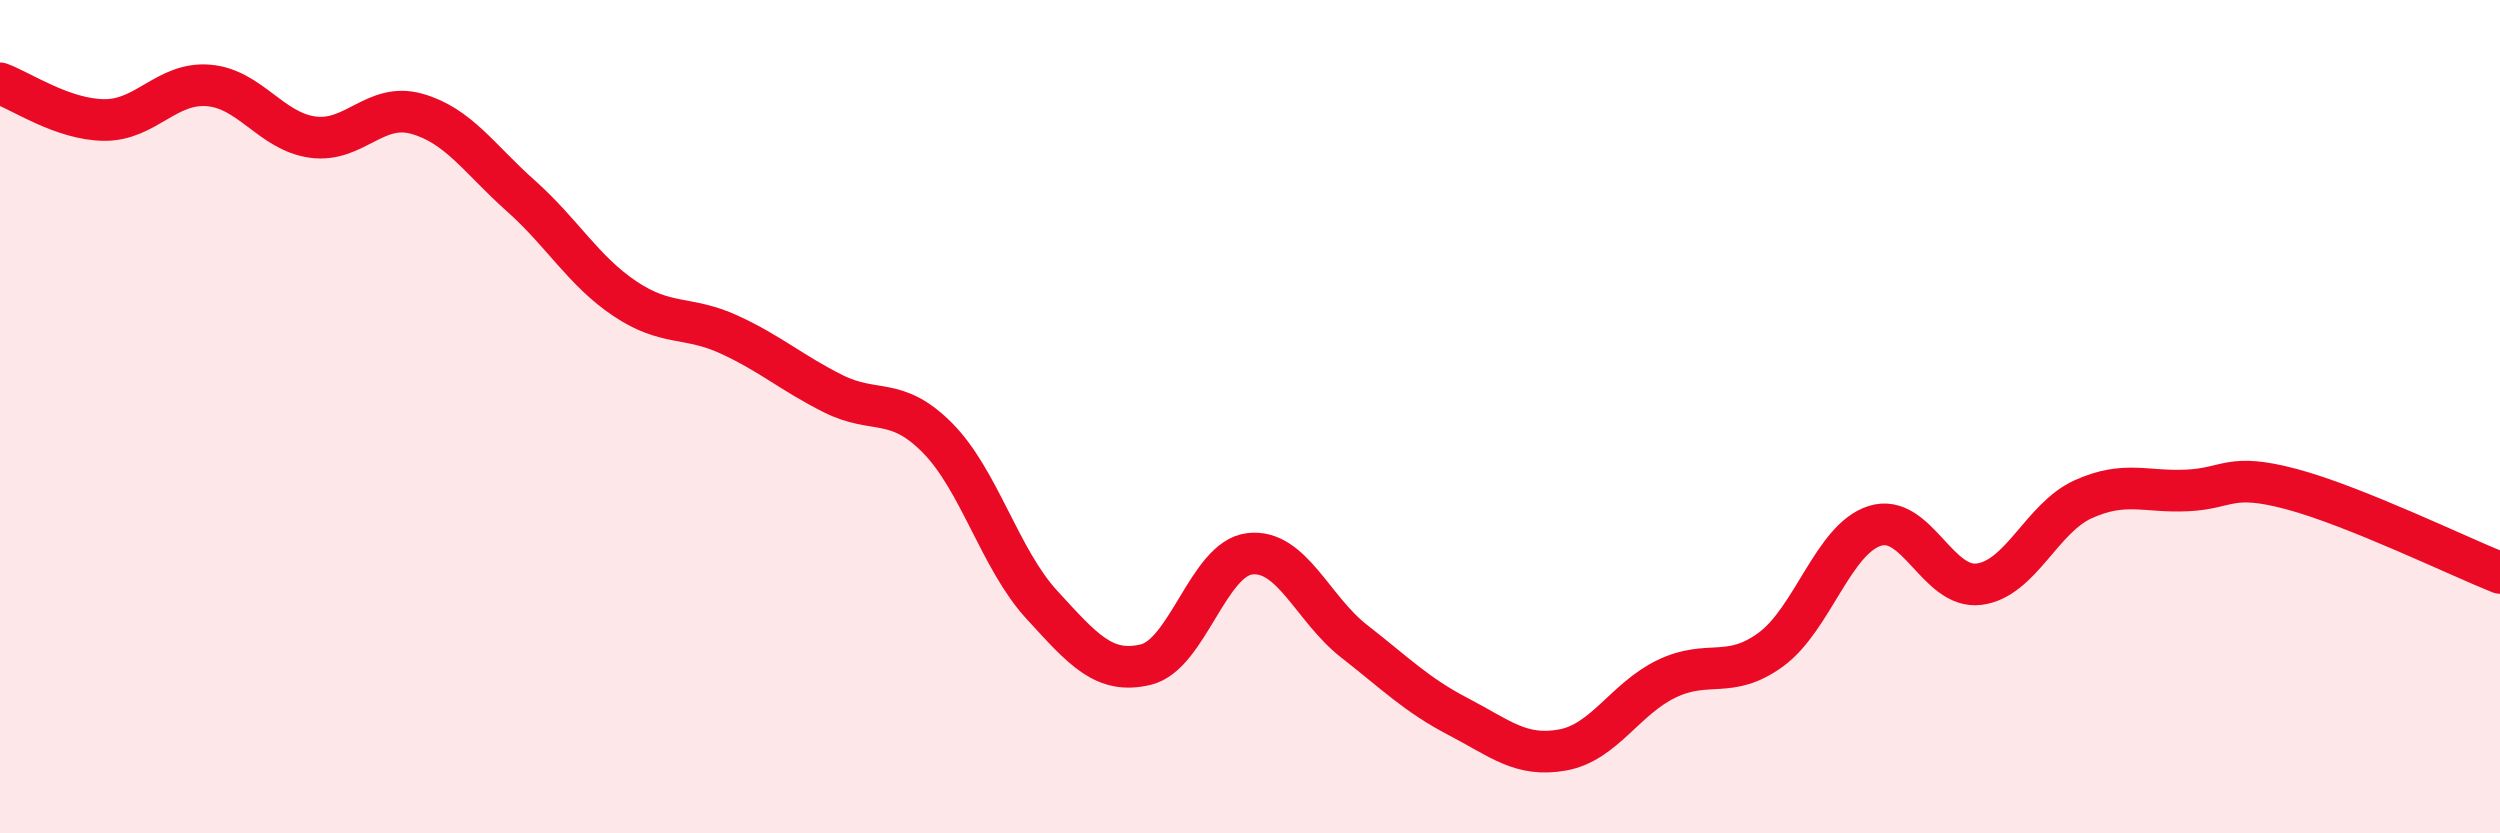 
    <svg width="60" height="20" viewBox="0 0 60 20" xmlns="http://www.w3.org/2000/svg">
      <path
        d="M 0,2 C 0.5,2.18 1.5,2.87 2.5,2.88 C 3.5,2.89 4,1.97 5,2.05 C 6,2.13 6.5,3.15 7.5,3.29 C 8.5,3.43 9,2.45 10,2.73 C 11,3.01 11.5,3.81 12.5,4.7 C 13.5,5.59 14,6.5 15,7.17 C 16,7.84 16.5,7.57 17.5,8.03 C 18.5,8.49 19,8.95 20,9.45 C 21,9.95 21.5,9.5 22.5,10.51 C 23.5,11.52 24,13.42 25,14.51 C 26,15.6 26.5,16.19 27.5,15.95 C 28.5,15.71 29,13.4 30,13.29 C 31,13.18 31.5,14.61 32.5,15.39 C 33.5,16.17 34,16.68 35,17.2 C 36,17.72 36.5,18.18 37.5,18 C 38.5,17.82 39,16.77 40,16.29 C 41,15.81 41.5,16.32 42.5,15.59 C 43.5,14.86 44,12.93 45,12.62 C 46,12.31 46.5,14.15 47.5,14.02 C 48.5,13.89 49,12.43 50,11.98 C 51,11.53 51.5,11.82 52.5,11.77 C 53.5,11.72 53.5,11.34 55,11.74 C 56.5,12.14 59,13.35 60,13.75L60 20L0 20Z"
        fill="#EB0A25"
        opacity="0.1"
        stroke-linecap="round"
        stroke-linejoin="round"
      />
      <path
        d="M 0,2 C 0.5,2.18 1.5,2.87 2.5,2.88 C 3.5,2.89 4,1.97 5,2.05 C 6,2.13 6.5,3.15 7.5,3.29 C 8.5,3.43 9,2.45 10,2.73 C 11,3.01 11.5,3.81 12.5,4.7 C 13.5,5.59 14,6.5 15,7.17 C 16,7.84 16.5,7.57 17.5,8.03 C 18.5,8.49 19,8.95 20,9.45 C 21,9.95 21.5,9.5 22.5,10.51 C 23.5,11.52 24,13.42 25,14.51 C 26,15.6 26.5,16.19 27.5,15.95 C 28.5,15.71 29,13.4 30,13.29 C 31,13.18 31.5,14.61 32.5,15.39 C 33.5,16.17 34,16.68 35,17.2 C 36,17.72 36.5,18.18 37.5,18 C 38.5,17.82 39,16.77 40,16.29 C 41,15.81 41.5,16.32 42.5,15.59 C 43.5,14.86 44,12.93 45,12.62 C 46,12.31 46.5,14.15 47.5,14.02 C 48.5,13.89 49,12.43 50,11.98 C 51,11.53 51.5,11.82 52.5,11.77 C 53.5,11.72 53.5,11.34 55,11.74 C 56.5,12.14 59,13.35 60,13.75"
        stroke="#EB0A25"
        stroke-width="1"
        fill="none"
        stroke-linecap="round"
        stroke-linejoin="round"
      />
    </svg>
  
